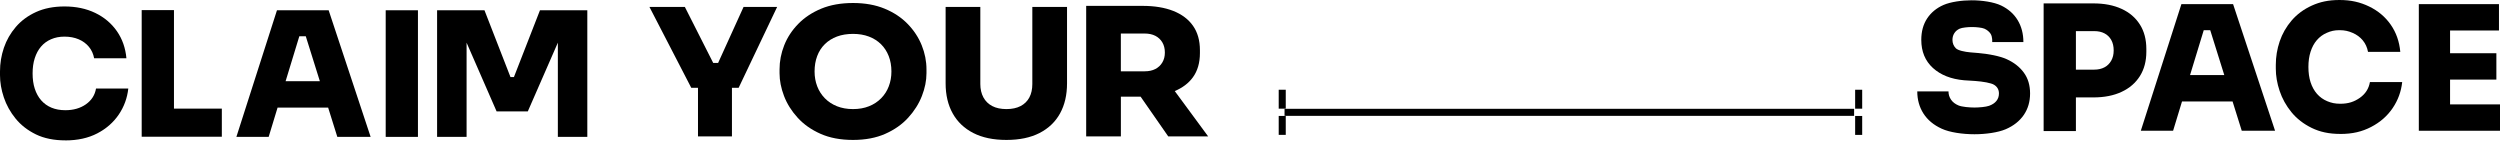 <svg width="849" height="48" viewBox="0 0 849 48" fill="none" xmlns="http://www.w3.org/2000/svg">
<line x1="435.446" y1="30.477" x2="435.447" y2="36.908" stroke="black" stroke-width="2.393"/>
<line x1="435.446" y1="39.381" x2="435.447" y2="45.812" stroke="black" stroke-width="2.393"/>
<path d="M436.229 38.147L629.651 38.147" stroke="black" stroke-width="2.393"/>
<line x1="631.204" y1="30.477" x2="631.204" y2="36.908" stroke="black" stroke-width="2.393"/>
<line x1="631.204" y1="39.381" x2="631.204" y2="45.812" stroke="black" stroke-width="2.393"/>
<path d="M22.219 47.672C18.331 47.672 14.992 46.991 12.202 45.64C9.412 44.278 7.117 42.499 5.305 40.281C3.493 38.062 2.164 35.657 1.296 33.065C0.428 30.473 0 27.958 0 25.519V24.223C0 21.511 0.439 18.853 1.318 16.239C2.208 13.625 3.558 11.263 5.382 9.144C7.205 7.024 9.489 5.333 12.246 4.08C14.992 2.828 18.21 2.191 21.9 2.191C25.821 2.191 29.314 2.927 32.356 4.399C35.398 5.871 37.847 7.936 39.693 10.582C41.538 13.229 42.614 16.305 42.933 19.797H31.972C31.697 18.303 31.104 17.008 30.203 15.909C29.303 14.811 28.139 13.954 26.733 13.35C25.316 12.746 23.712 12.439 21.9 12.439C20.209 12.439 18.693 12.735 17.342 13.328C15.98 13.91 14.849 14.756 13.927 15.832C13.004 16.909 12.301 18.216 11.807 19.753C11.312 21.28 11.071 23.015 11.071 24.937C11.071 26.859 11.312 28.595 11.807 30.121C12.301 31.648 13.026 32.966 13.981 34.064C14.948 35.162 16.112 35.997 17.485 36.568C18.858 37.139 20.428 37.425 22.197 37.425C24.942 37.425 27.271 36.755 29.171 35.426C31.071 34.086 32.224 32.307 32.609 30.066H43.57C43.218 33.284 42.142 36.228 40.33 38.908C38.517 41.577 36.09 43.707 33.026 45.3C29.962 46.892 26.348 47.683 22.186 47.683L22.219 47.672Z" fill="black"/>
<path d="M59.078 36.887V3.433H48.117V46.431H57.892H59.078H75.333V36.887H59.078Z" fill="black"/>
<path d="M114.553 46.485H125.866L111.61 3.486H94.059L80.275 46.485H91.237L94.268 36.534H111.434L114.553 46.485ZM96.992 27.572L101.648 12.317H103.845L108.623 27.572H96.992Z" fill="black"/>
<path d="M130.983 46.485V3.486H141.933V46.485H130.983Z" fill="black"/>
<path d="M179.244 37.83L189.447 14.491V46.485H199.453V3.486H183.374L174.532 26.166H173.357L164.527 3.486H148.437V46.485H158.453V14.491L168.645 37.83H179.244Z" fill="black"/>
<path d="M676.543 14.3C676.543 14.3 676.73 12.52 675.961 11.4C675.522 10.752 674.797 10.137 673.907 9.742C673.094 9.379 671.052 9.182 669.876 9.182H669.525C668.35 9.182 666.307 9.368 665.494 9.742C664.692 10.115 664.077 10.631 663.671 11.301C663.254 11.971 663.056 12.718 663.056 13.542C663.056 14.64 663.429 15.585 664.176 16.364C664.923 17.155 667.273 17.617 669.119 17.781L671.886 18.012C675.104 18.287 679.003 18.979 681.474 20.099C683.946 21.219 685.89 22.735 687.296 24.668C688.712 26.59 689.415 28.951 689.415 31.741C689.415 34.53 688.701 36.958 687.274 39.044C685.846 41.12 683.803 42.735 681.156 43.877C678.509 45.019 674.259 45.59 670.535 45.59C666.538 45.59 662.111 44.964 659.388 43.701C656.653 42.449 654.599 40.725 653.204 38.55C651.809 36.365 651.106 33.871 651.106 31.038H661.705C661.705 32.059 661.991 32.993 662.562 33.839C663.133 34.684 663.99 35.343 665.121 35.815C666.252 36.288 668.767 36.518 670.535 36.518C672.073 36.518 674.423 36.321 675.511 35.925C676.598 35.53 677.422 34.981 677.982 34.278C678.553 33.575 678.839 32.729 678.839 31.741C678.839 30.489 678.311 29.511 677.246 28.83C676.192 28.138 673.347 27.699 670.832 27.501L667.01 27.26C662.573 26.864 659.047 25.469 656.411 23.075C653.786 20.681 652.468 17.496 652.468 13.531C652.468 10.708 653.127 8.292 654.445 6.282C655.763 4.283 657.608 2.746 660.003 1.691C662.397 0.637 666.274 0.099 669.536 0.099C673.072 0.099 677.114 0.692 679.574 1.867C682.024 3.042 683.902 4.701 685.198 6.842C686.494 8.984 687.142 11.466 687.142 14.289H676.543" fill="black"/>
<path d="M726.703 8.337C725.253 6.02 723.177 4.241 720.486 3.01C717.795 1.769 714.61 1.154 710.909 1.154H694.017V44.504H704.978V33.082H710.92C714.61 33.082 717.806 32.456 720.497 31.193C723.188 29.941 725.253 28.151 726.714 25.833C728.163 23.516 728.899 20.77 728.899 17.585V16.64C728.899 13.422 728.174 10.655 726.714 8.337H726.703ZM716.983 20.594C716.433 21.572 715.665 22.33 714.687 22.857C713.71 23.384 712.545 23.648 711.217 23.648H704.978V10.567H711.217C712.545 10.567 713.71 10.819 714.687 11.336C715.665 11.841 716.433 12.588 716.983 13.576C717.532 14.554 717.806 15.74 717.806 17.113C717.806 18.485 717.532 19.606 716.983 20.583V20.594Z" fill="black"/>
<path d="M761.3 44.404H772.612L758.356 1.405H740.805L727.021 44.404H737.983L741.014 34.453H758.18L761.3 44.404ZM743.738 25.502L748.394 10.247H750.591L755.369 25.502H743.738Z" fill="black"/>
<path d="M794.787 45.481C790.899 45.481 787.846 44.8 785.067 43.449C782.277 42.087 779.982 40.308 778.17 38.089C776.357 35.871 775.028 33.465 774.161 30.873C773.293 28.281 772.865 25.766 772.865 23.328V22.032C772.865 19.319 773.304 16.661 774.183 14.047C775.072 11.433 776.423 9.072 778.246 6.952C780.07 4.833 782.354 3.141 785.111 1.889C787.857 0.637 790.789 0 794.479 0C798.4 0 801.519 0.736 804.562 2.208C807.604 3.679 810.053 5.744 811.898 8.391C813.744 11.038 814.82 14.113 815.138 17.606H804.177C803.903 16.112 803.31 14.816 802.409 13.718C801.508 12.62 800.344 11.763 798.938 11.159C797.533 10.555 796.281 10.247 794.479 10.247C792.788 10.247 791.558 10.544 790.207 11.137C788.845 11.719 787.714 12.565 786.791 13.641C785.869 14.717 785.166 16.024 784.671 17.562C784.177 19.088 783.936 20.824 783.936 22.746C783.936 24.668 784.177 26.403 784.671 27.93C785.166 29.456 785.891 30.774 786.846 31.873C787.813 32.971 788.977 33.806 790.35 34.377C791.723 34.948 793.008 35.233 794.776 35.233C797.522 35.233 799.477 34.564 801.388 33.235C803.288 31.895 804.441 30.115 804.825 27.875H815.786C815.435 31.093 814.359 34.036 812.546 36.716C810.734 39.385 808.307 41.516 805.243 43.108C802.178 44.701 798.938 45.492 794.776 45.492L794.787 45.481Z" fill="black"/>
<path d="M832.042 35.453V27.029H847.769V18.078H832.042V10.356H848.648V1.405H832.042H830.856H821.432V44.404H830.856H832.042H849V35.453H832.042Z" fill="black"/>
<path d="M263.912 2.359H252.512L243.868 21.382H242.21L232.578 2.359H220.551L234.752 29.817H237.037V46.313H248.569V29.817H250.842L263.912 2.359Z" fill="black"/>
<path d="M289.678 47.522C285.461 47.522 281.781 46.83 278.662 45.446C275.532 44.062 272.94 42.239 270.875 39.965C268.811 37.703 267.262 35.243 266.252 32.585C265.241 29.927 264.736 27.368 264.736 24.875V23.546C264.736 20.778 265.263 18.054 266.317 15.385C267.372 12.716 268.953 10.3 271.073 8.126C273.182 5.962 275.796 4.227 278.893 2.942C282.001 1.657 285.593 1.02 289.689 1.02C293.786 1.02 297.322 1.668 300.42 2.942C303.528 4.227 306.131 5.951 308.24 8.126C310.348 10.289 311.941 12.716 313.017 15.385C314.094 18.054 314.632 20.778 314.632 23.546V24.875C314.632 27.368 314.115 29.938 313.083 32.585C312.051 35.232 310.502 37.692 308.426 39.965C306.361 42.239 303.759 44.062 300.639 45.446C297.52 46.83 293.863 47.522 289.678 47.522ZM289.678 37.044C291.71 37.044 293.522 36.725 295.126 36.077C296.729 35.44 298.102 34.529 299.244 33.364C300.387 32.2 301.254 30.849 301.836 29.301C302.43 27.752 302.726 26.083 302.726 24.271C302.726 22.349 302.419 20.602 301.804 19.032C301.188 17.461 300.31 16.121 299.179 15.001C298.036 13.881 296.663 13.013 295.06 12.409C293.456 11.805 291.666 11.508 289.678 11.508C287.69 11.508 285.834 11.805 284.231 12.409C282.627 13.013 281.254 13.87 280.112 15.001C278.97 16.121 278.102 17.472 277.52 19.032C276.927 20.602 276.63 22.349 276.63 24.271C276.63 26.072 276.927 27.752 277.52 29.301C278.113 30.849 278.981 32.2 280.112 33.364C281.254 34.529 282.627 35.429 284.231 36.077C285.834 36.714 287.646 37.044 289.678 37.044Z" fill="black"/>
<path d="M341.781 47.522C337.344 47.522 333.599 46.742 330.535 45.171C327.471 43.601 325.142 41.393 323.539 38.516C321.935 35.649 321.133 32.244 321.133 28.312V2.359H332.918V28.554C332.918 30.278 333.27 31.783 333.961 33.068C334.653 34.353 335.664 35.341 336.971 36.022C338.278 36.703 339.881 37.044 341.781 37.044C343.681 37.044 345.285 36.703 346.592 36.022C347.899 35.341 348.898 34.364 349.568 33.101C350.238 31.838 350.579 30.322 350.579 28.554V2.359H362.364V28.312C362.364 32.244 361.573 35.649 359.991 38.516C358.41 41.382 356.081 43.601 353.028 45.171C349.964 46.742 346.219 47.522 341.781 47.522Z" fill="black"/>
<path d="M396.73 46.313H410.283L398.948 30.925C401.562 29.827 403.638 28.279 405.121 26.236C406.702 24.05 407.493 21.304 407.493 18.02V17.054C407.493 13.759 406.713 11.002 405.154 8.773C403.594 6.543 401.353 4.863 398.443 3.709C395.532 2.567 392.073 1.996 388.053 1.996H368.866V46.313H380.651V32.825H387.35L396.73 46.313ZM380.64 11.387H388.745C390.14 11.387 391.337 11.65 392.358 12.166C393.369 12.694 394.16 13.429 394.731 14.396C395.302 15.362 395.587 16.505 395.587 17.834C395.587 19.163 395.302 20.239 394.731 21.205C394.16 22.172 393.369 22.908 392.358 23.435C391.348 23.962 390.14 24.215 388.745 24.215H380.64V11.387Z" fill="black"/>
</svg>

